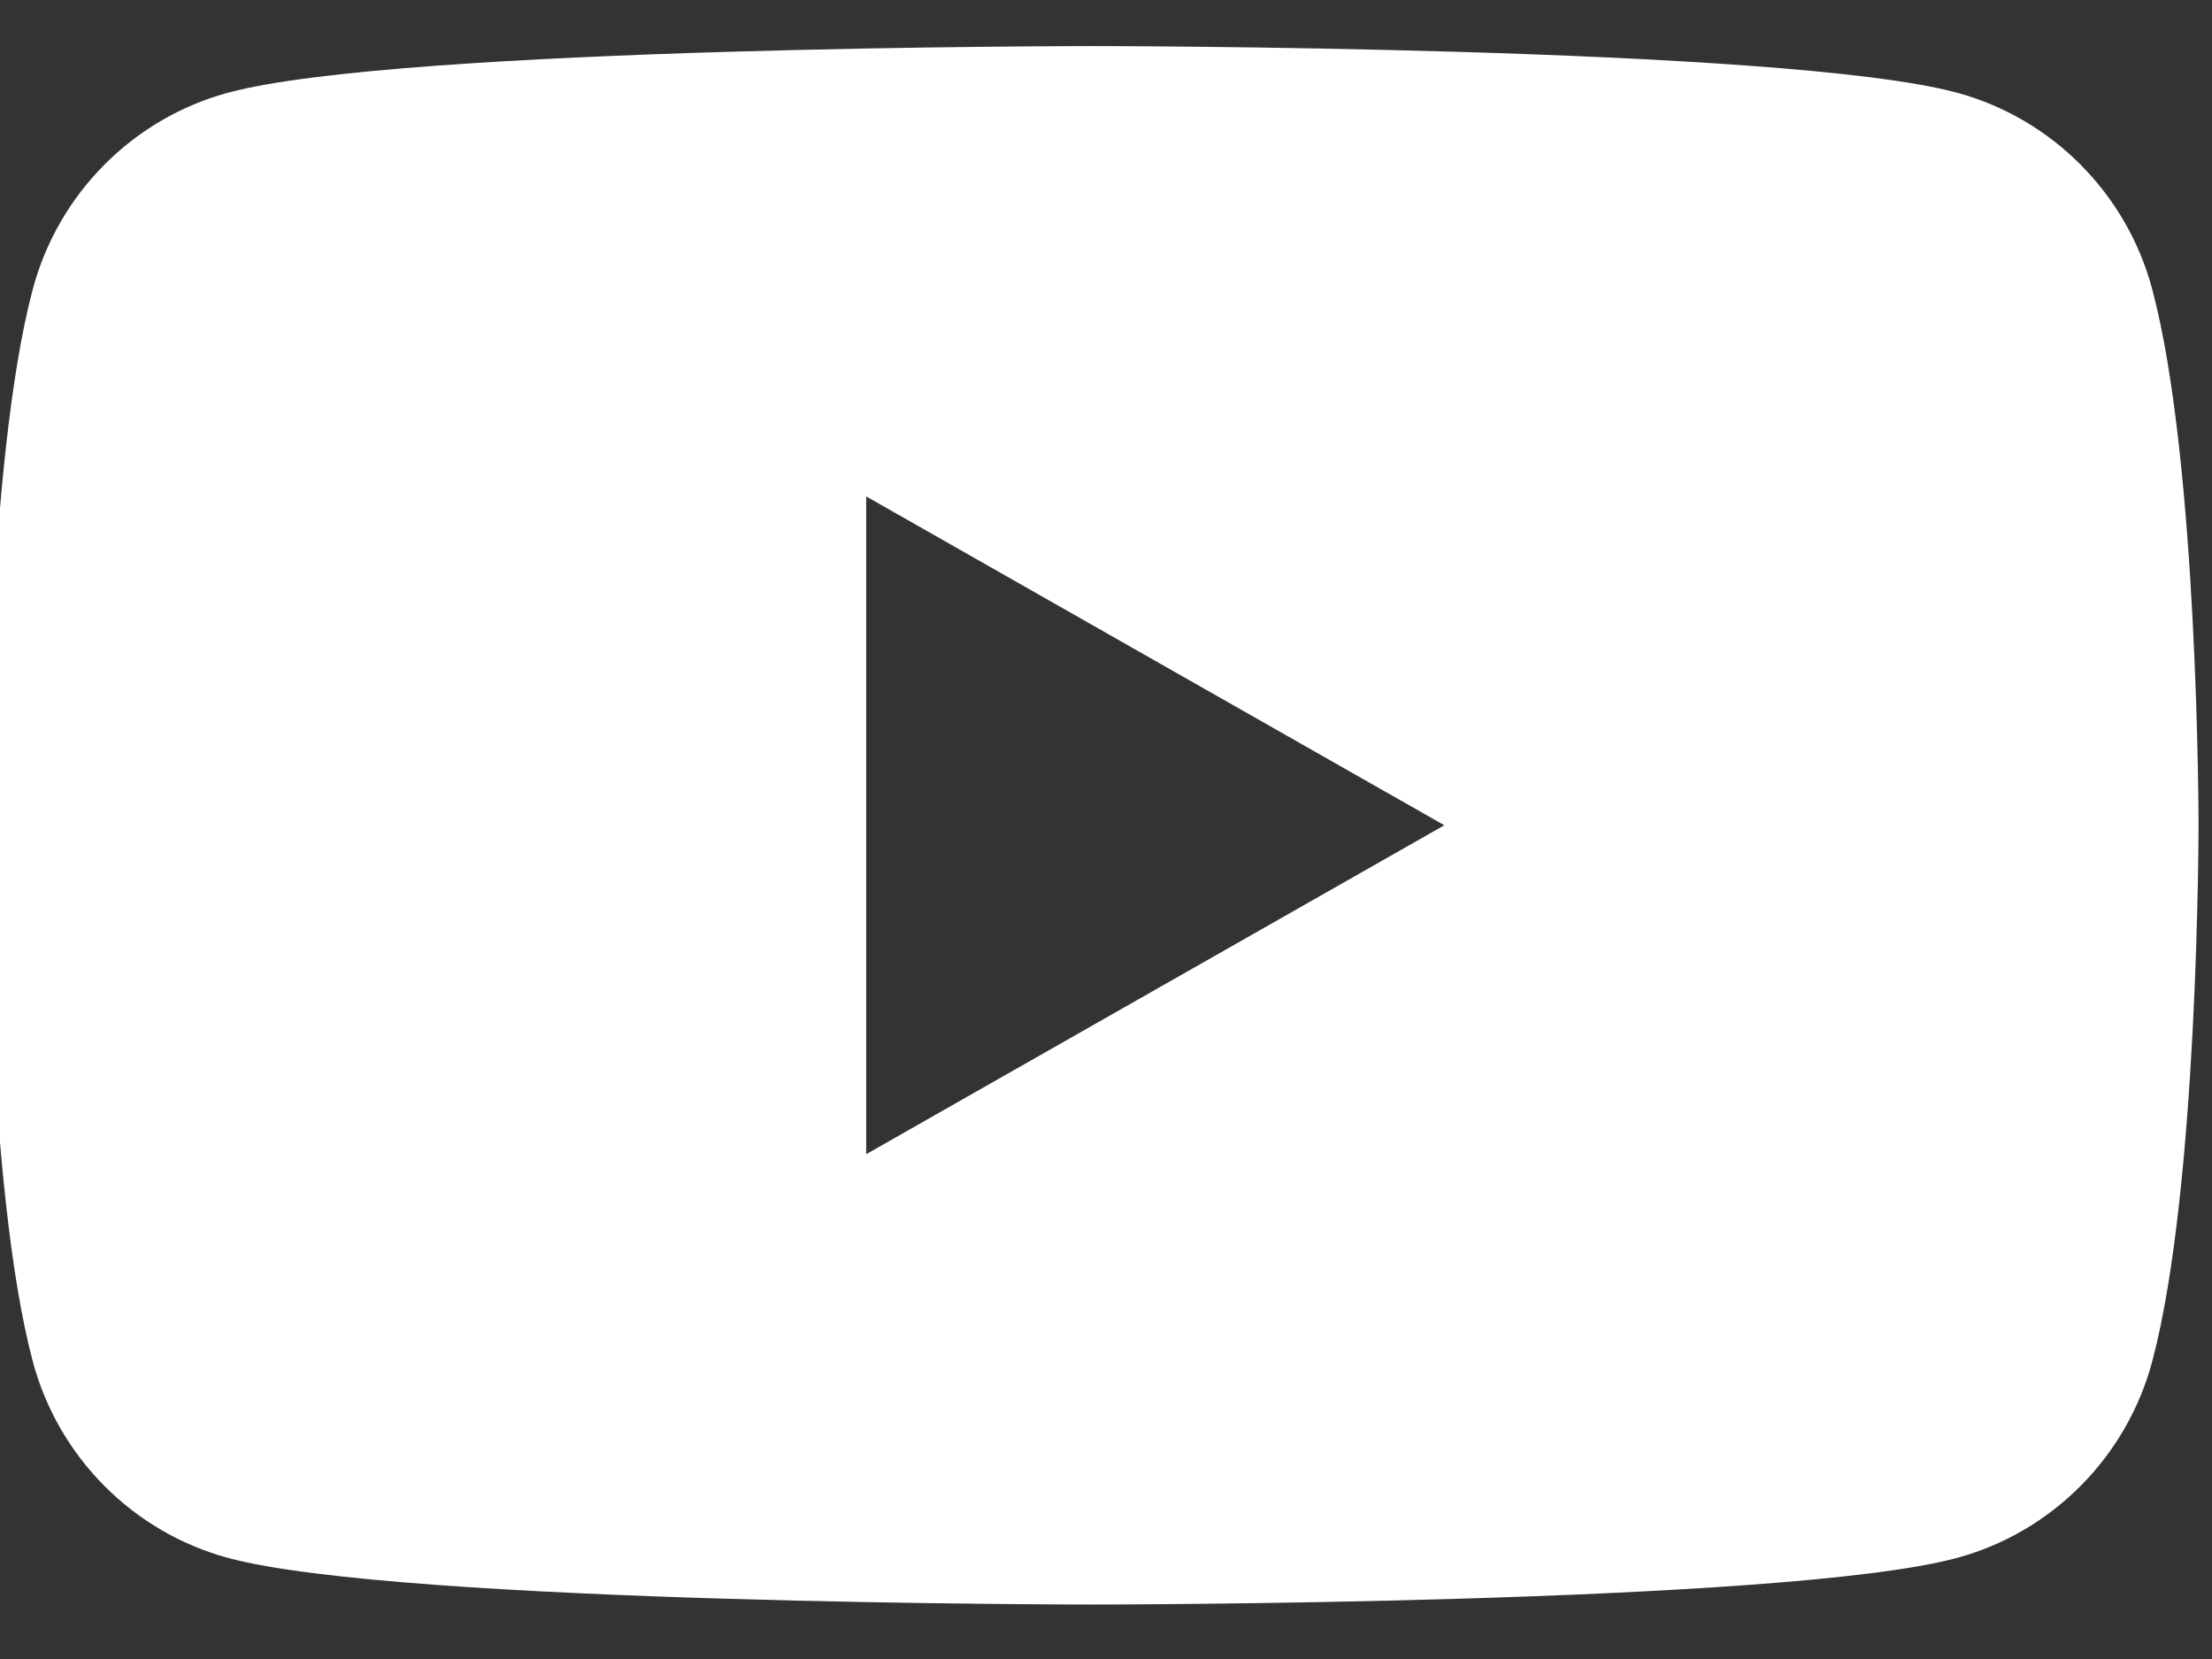 <svg width="24" height="18" viewBox="0 0 24 18" fill="none" xmlns="http://www.w3.org/2000/svg">
<rect x="0" y="0" width="24" height="18" fill="#333333" stroke="none"/>
<path fill-rule="evenodd" clip-rule="evenodd" d="M21.23 1.005C22.262 1.283 23.076 2.101 23.352 3.14C23.854 5.025 23.854 8.955 23.854 8.955C23.854 8.955 23.854 12.886 23.352 14.769C23.076 15.808 22.262 16.626 21.23 16.904C19.359 17.409 11.854 17.409 11.854 17.409C11.854 17.409 4.349 17.409 2.477 16.904C1.445 16.626 0.631 15.808 0.355 14.769C-0.146 12.884 -0.146 8.955 -0.146 8.955C-0.146 8.955 -0.146 5.025 0.355 3.14C0.631 2.101 1.445 1.283 2.477 1.005C4.348 0.5 11.854 0.5 11.854 0.5C11.854 0.5 19.359 0.5 21.23 1.005ZM15.671 8.954L9.398 12.523V5.386L15.671 8.954Z" fill="white"/>
</svg>
